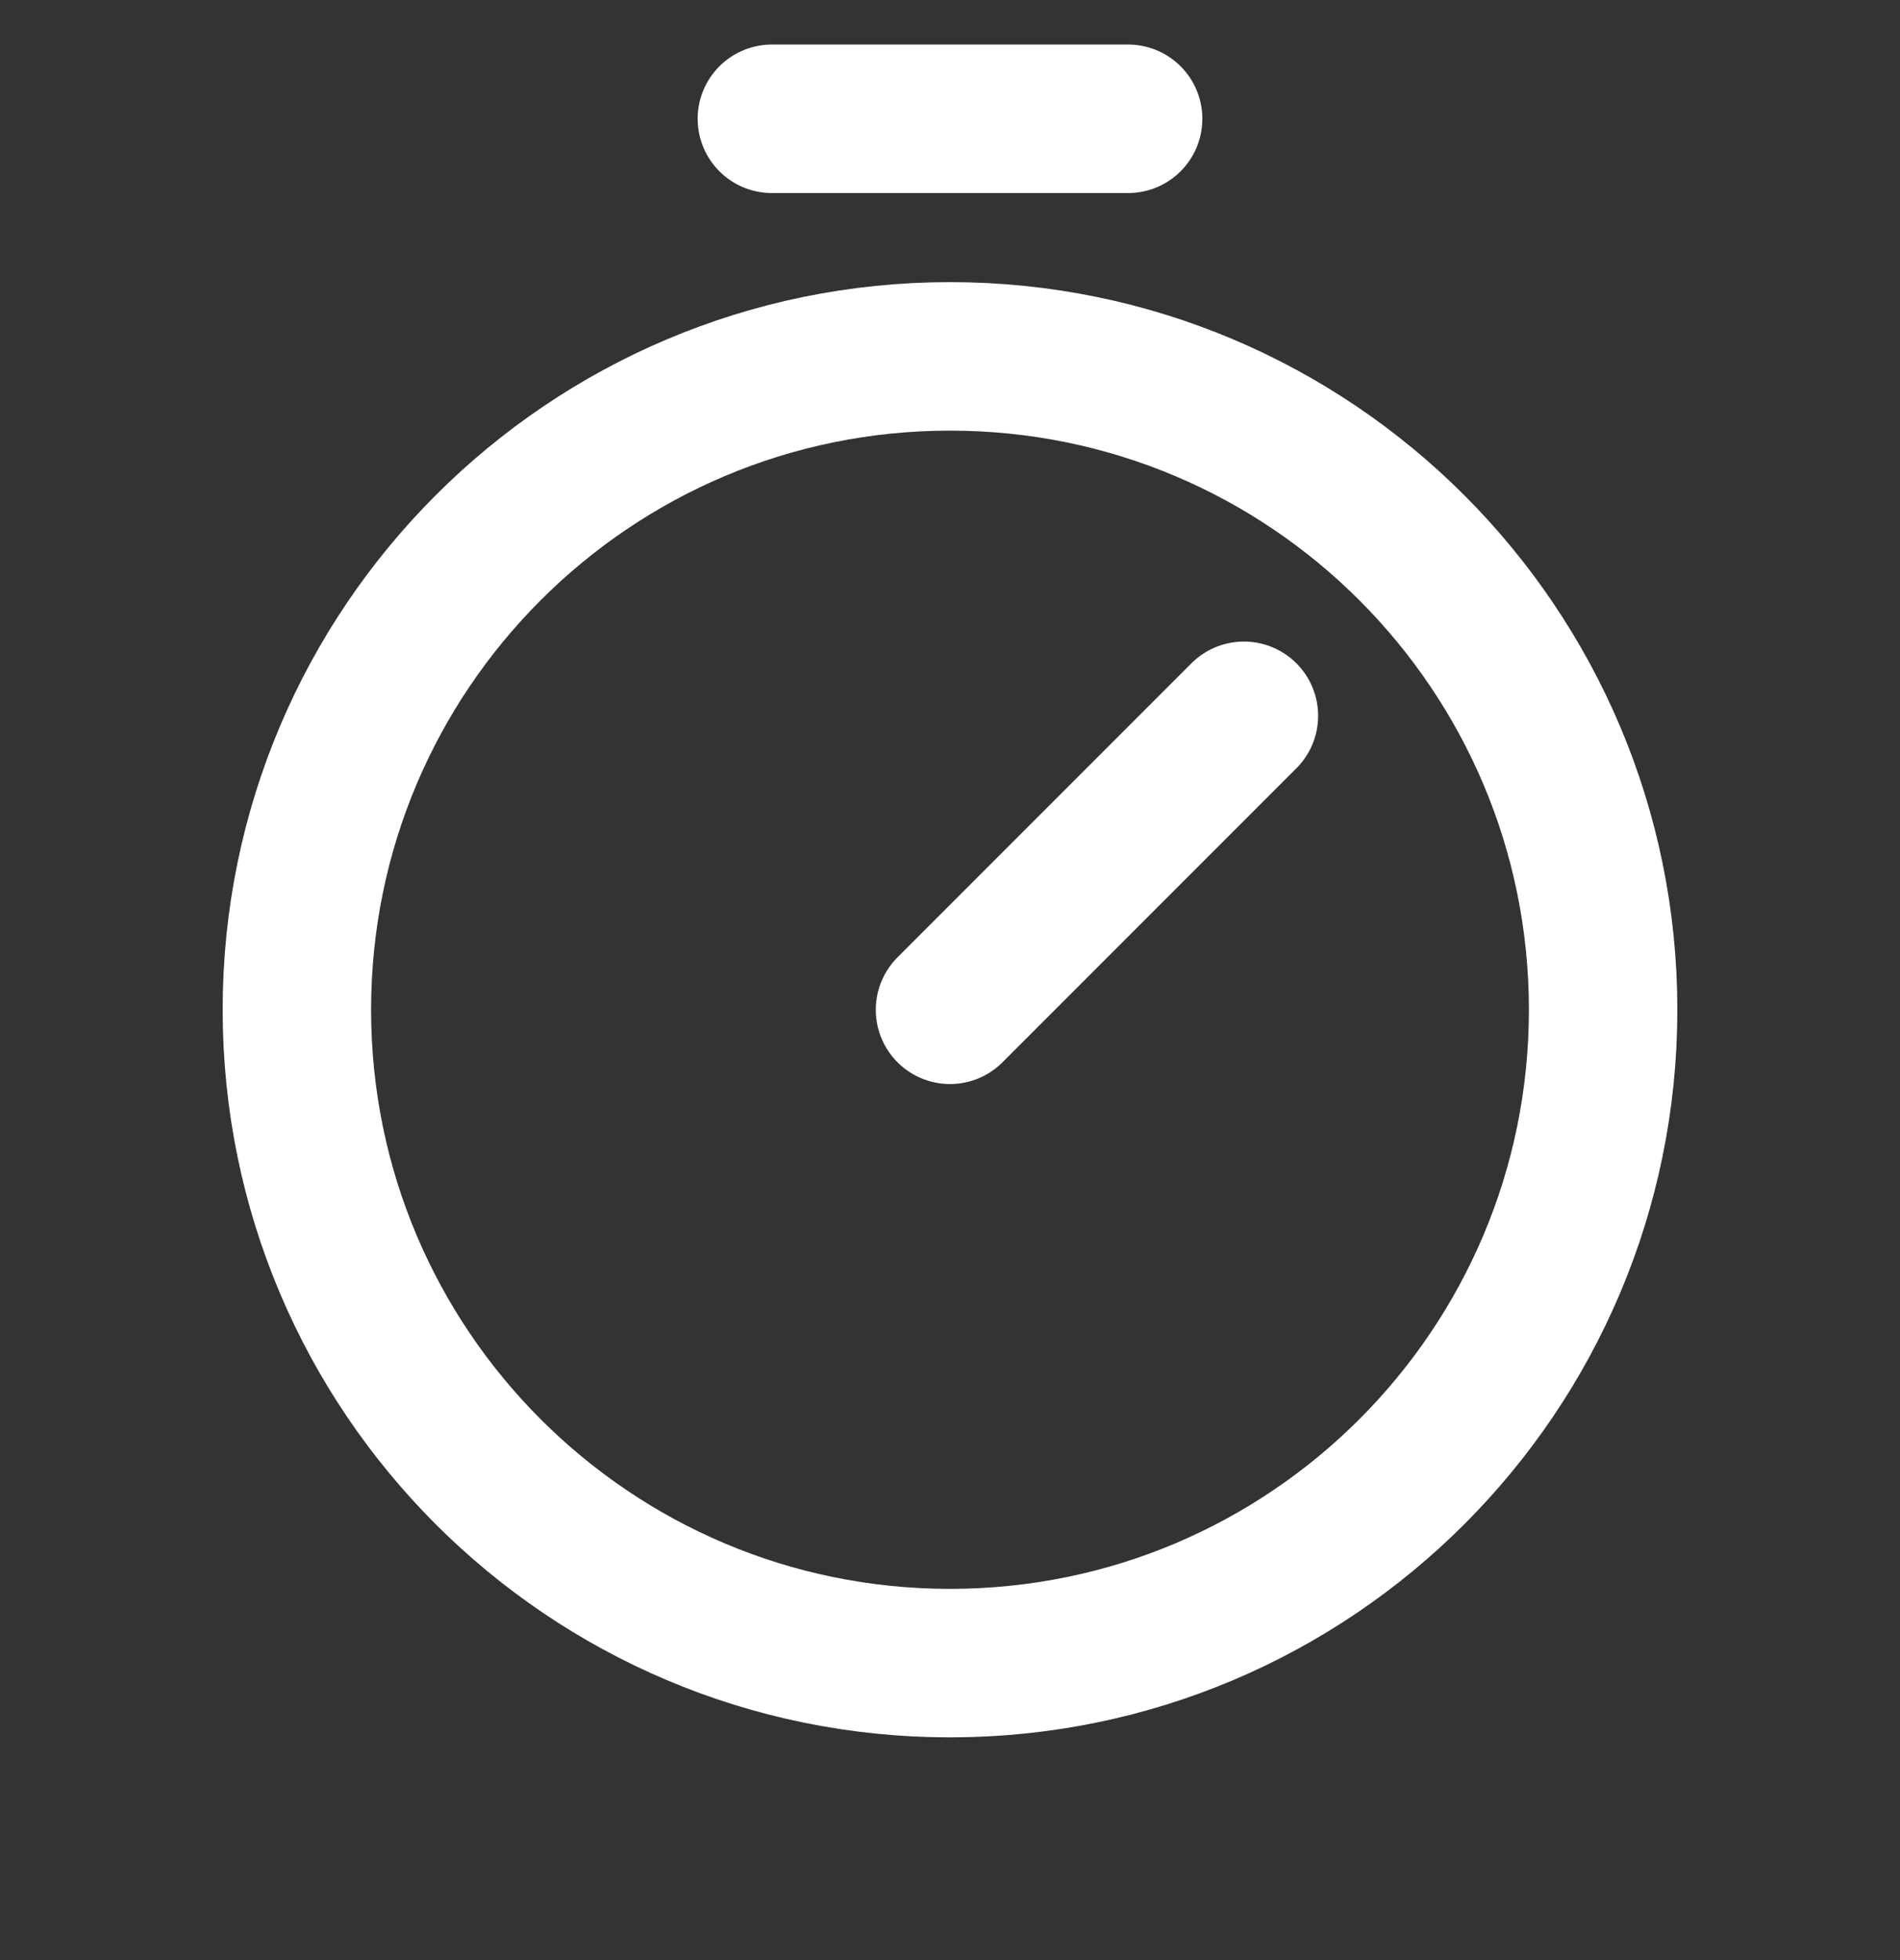 <svg width="32" height="33" viewBox="0 0 32 33" fill="none" xmlns="http://www.w3.org/2000/svg">
<rect x="0" y="0" width="32" height="33" fill="#333333" stroke="none"/>
<path d="M16 28C22.075 28 27 23.075 27 17C27 10.925 22.075 6 16 6C9.925 6 5 10.925 5 17C5 23.075 9.925 28 16 28Z" stroke="white" stroke-width="2.5" stroke-miterlimit="10"/>
<path d="M16 17.001L20.95 12.051" stroke="white" stroke-width="2.5" stroke-linecap="round" stroke-linejoin="round"/>
<path d="M13 2H19" stroke="white" stroke-width="2.5" stroke-linecap="round" stroke-linejoin="round"/>
</svg>
